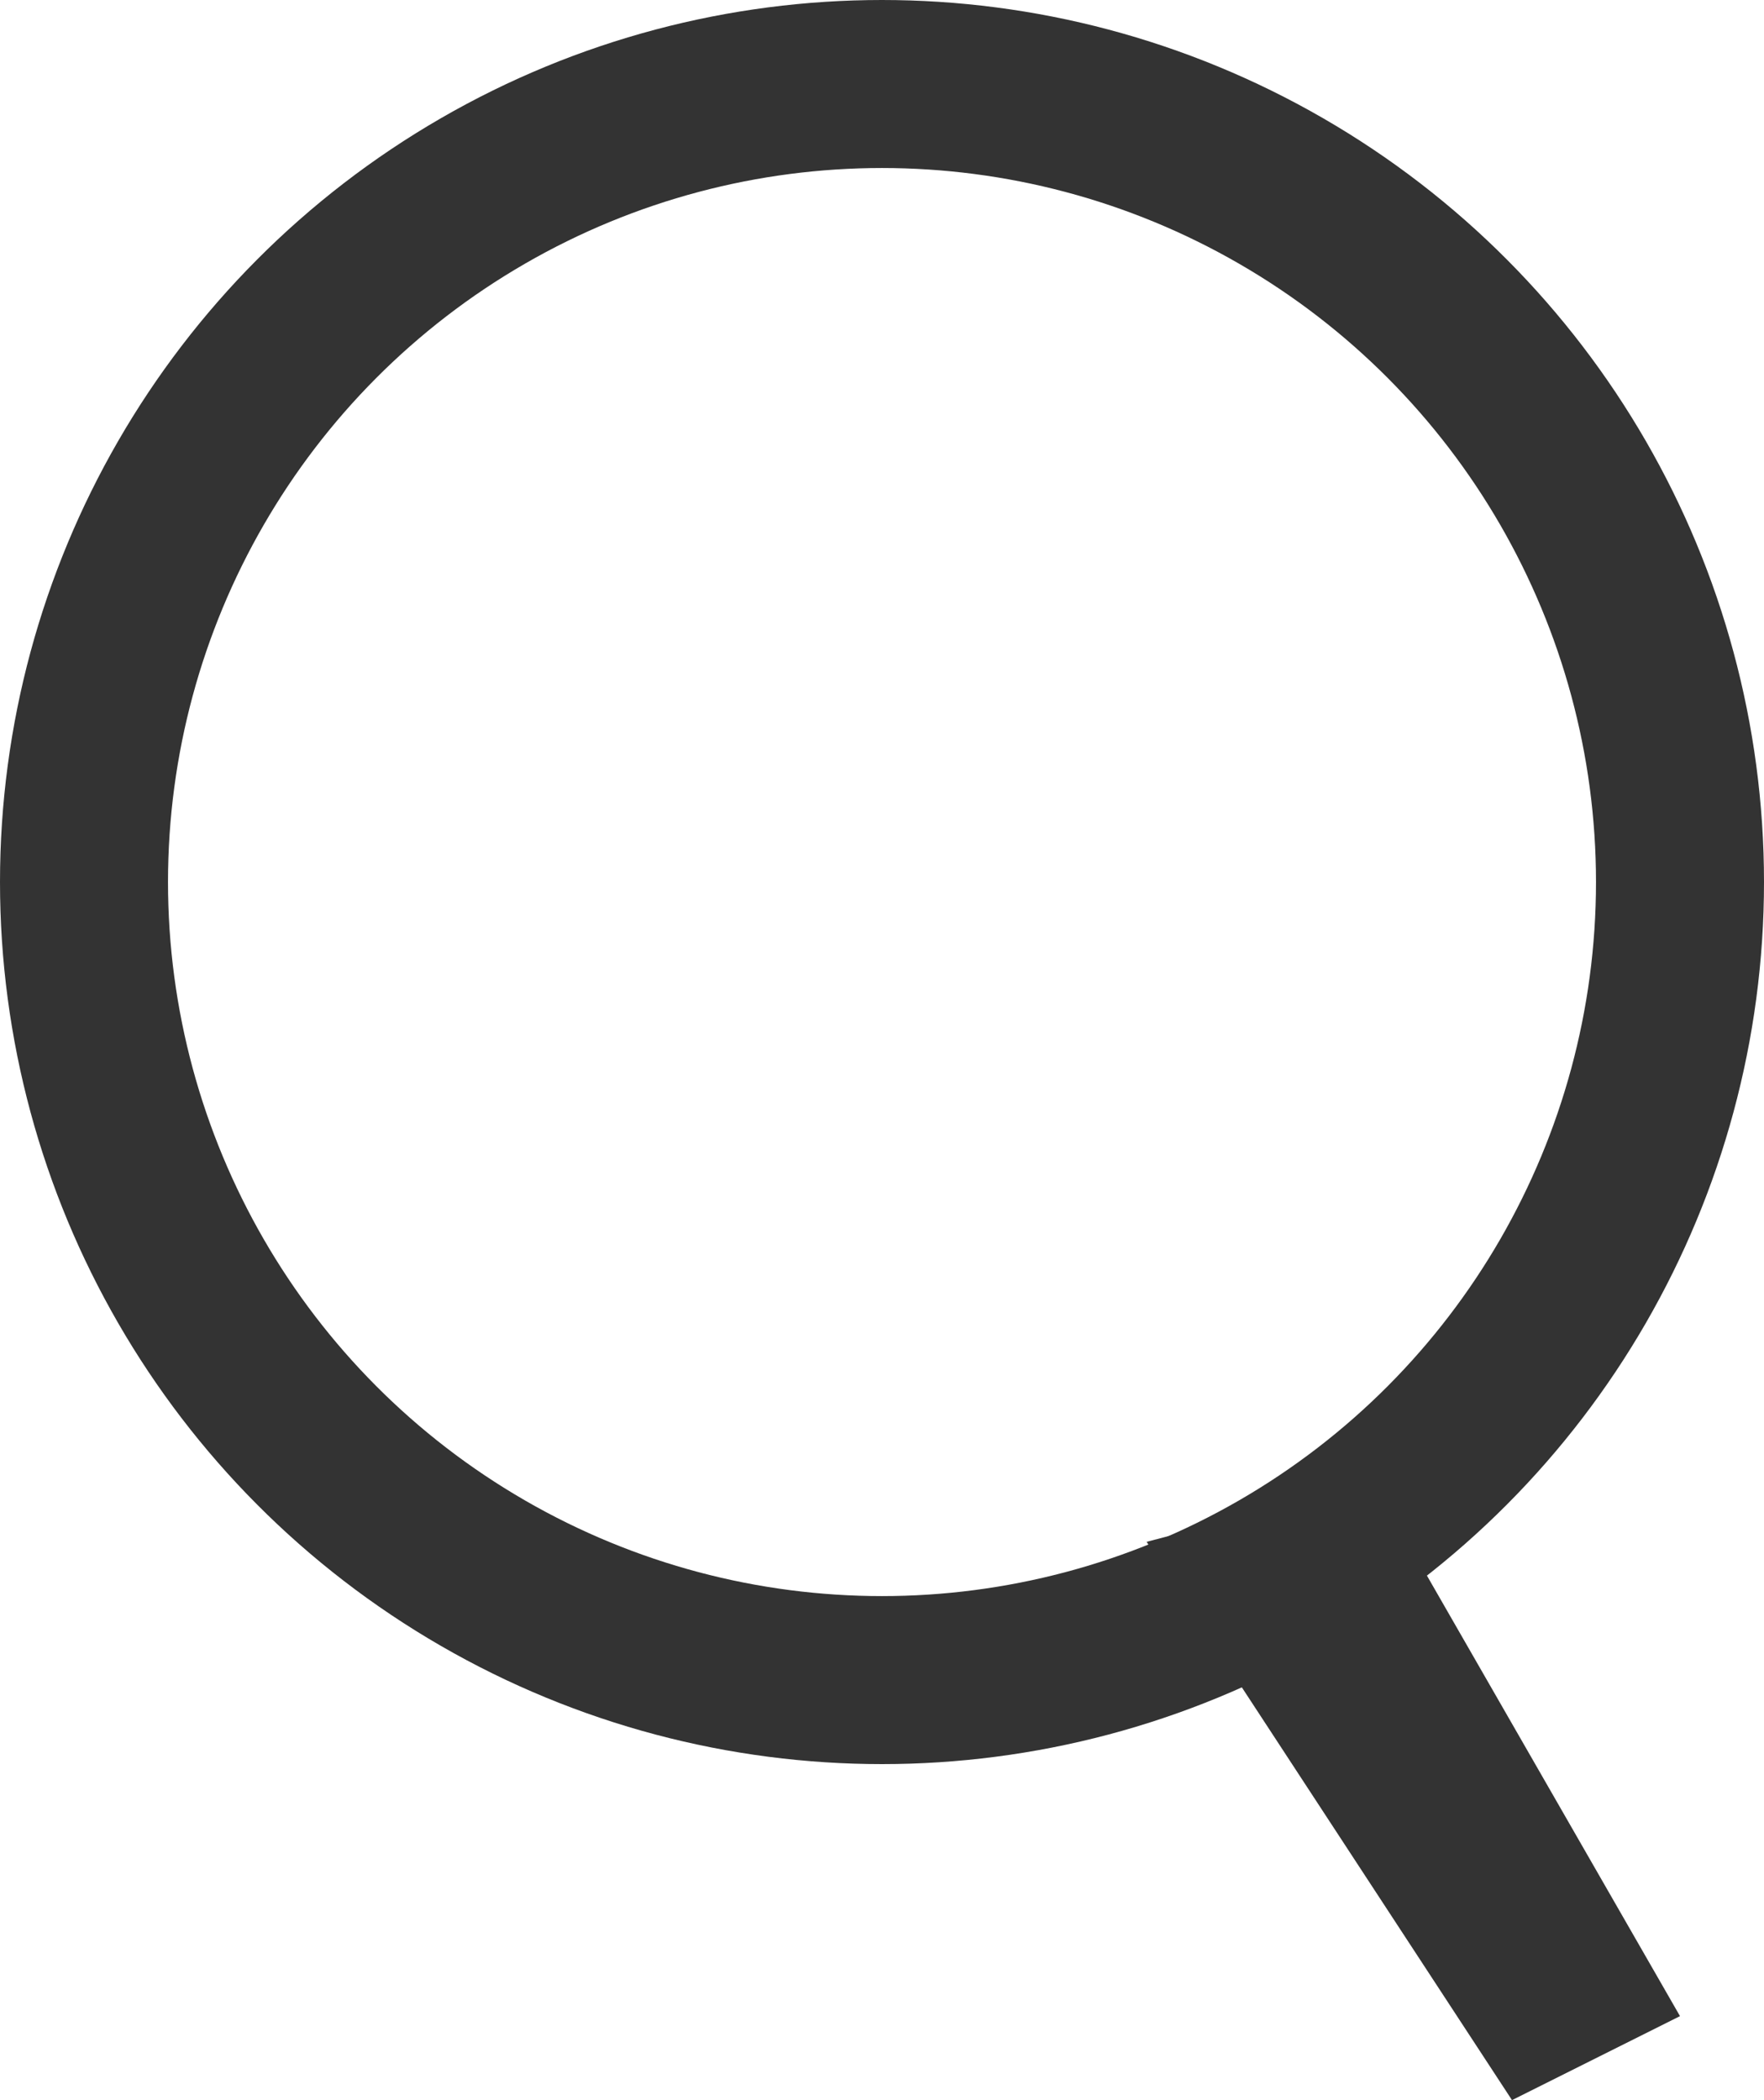 <svg id="nav9" xmlns="http://www.w3.org/2000/svg" width="21" height="25" viewBox="0 0 21 25">
  <defs>
    <style>
      .cls-1 {
        fill: none;
        stroke: #333;
        stroke-width: 2px;
      }

      .cls-2 {
        fill: #333;
        fill-rule: evenodd;
      }
    </style>
  </defs>
  <circle id="楕円形_693" data-name="楕円形 693" class="cls-1" cx="10.5" cy="10.5" r="9.5"/>
  <path id="シェイプ_694" data-name="シェイプ 694" class="cls-2" d="M1291.65,40.354l2.7-.707L1298,46l-2,1Z" transform="translate(-1278 -22)"/>
</svg>
